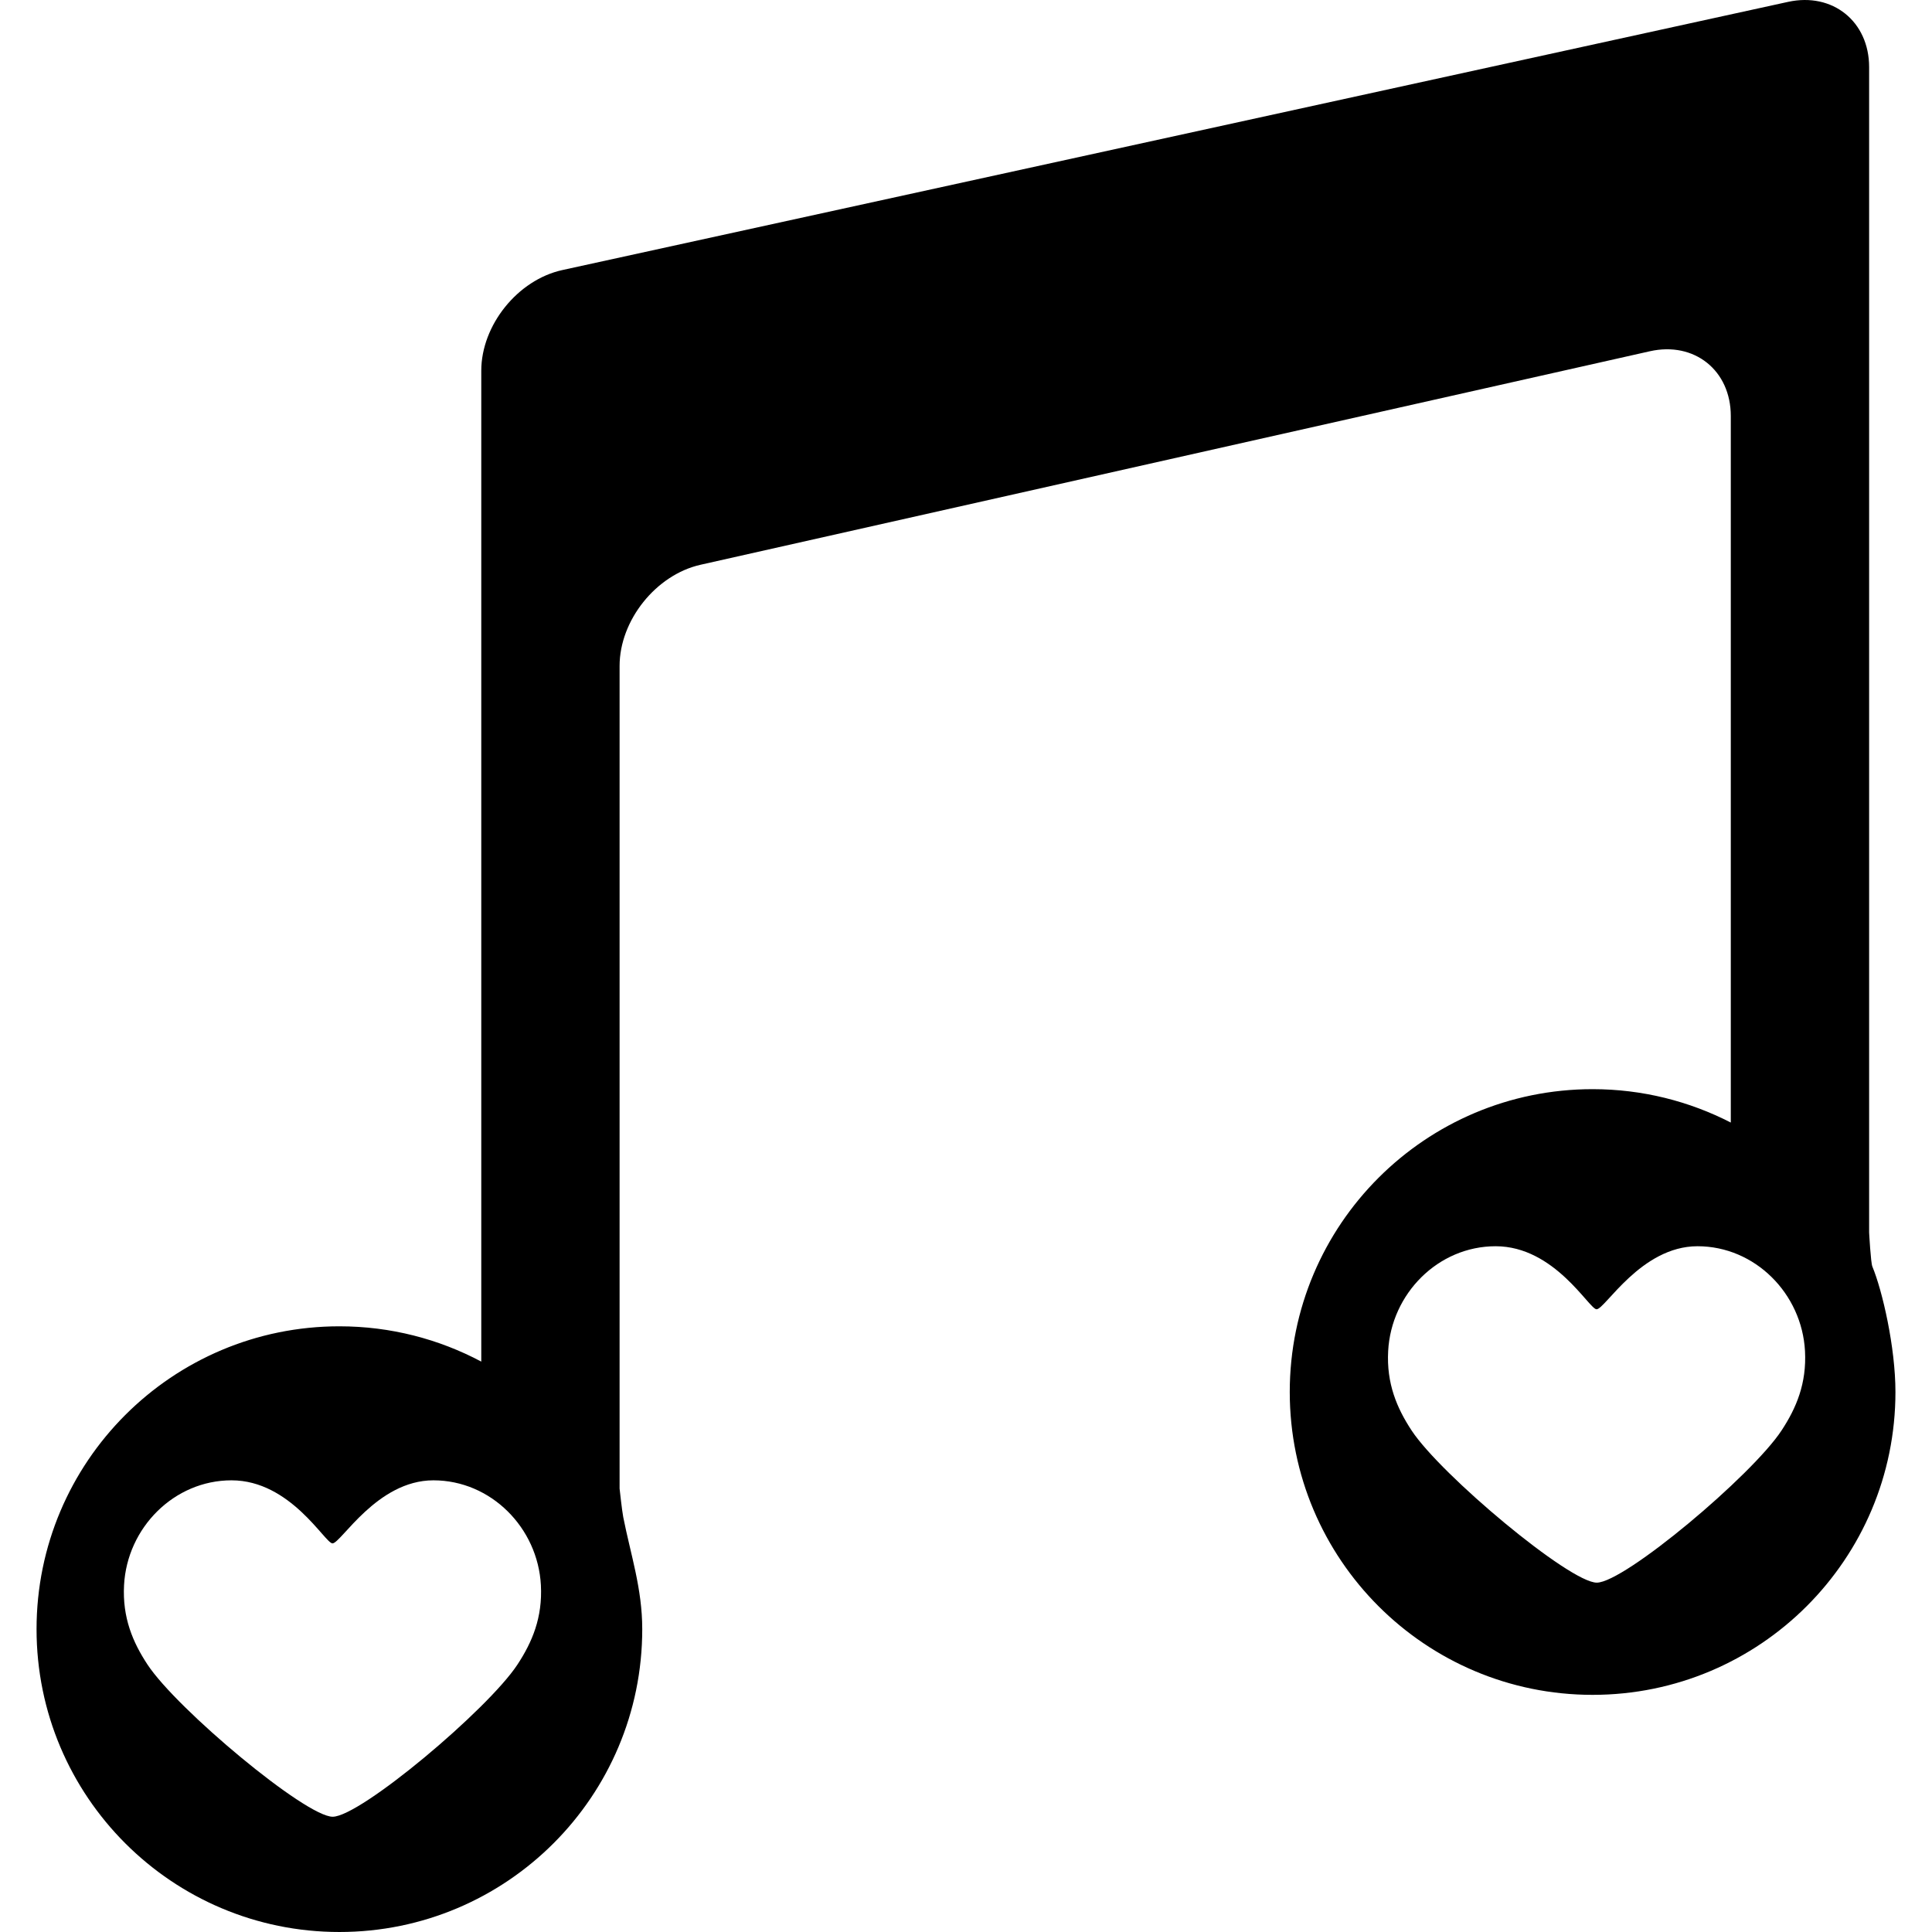 <?xml version="1.0" encoding="iso-8859-1"?>
<!-- Uploaded to: SVG Repo, www.svgrepo.com, Generator: SVG Repo Mixer Tools -->
<!DOCTYPE svg PUBLIC "-//W3C//DTD SVG 1.1//EN" "http://www.w3.org/Graphics/SVG/1.1/DTD/svg11.dtd">
<svg fill="#000000" version="1.1" id="Capa_1" xmlns="http://www.w3.org/2000/svg" xmlns:xlink="http://www.w3.org/1999/xlink" 
	 width="800px" height="800px" viewBox="0 0 317.816 317.816"
	 xml:space="preserve">
<g>
	<g id="Artwork_39_">
		<g id="Layer_5_39_">
			<path d="M308.004,208.343c-0.264-0.64-0.531-5.6-0.531-5.6V11.042c0-7.508-6.002-12.338-13.336-10.734L92.506,44.425
				c-7.335,1.605-13.336,9.061-13.336,16.57v162.989c-6.964-3.7-14.904-5.805-23.339-5.805c-27.514,0-49.818,22.305-49.818,49.818
				c0,27.515,22.304,49.818,49.818,49.818c27.515,0,49.819-22.305,49.819-49.818c0-6.697-1.906-12.25-3.127-18.438
				c-0.204-1.034-0.6-4.691-0.6-4.691V109.551c0-7.508,5.994-15,13.319-16.648L271.4,57.783c7.324-1.648,13.318,3.147,13.318,10.655
				v116.225c-6.818-3.505-14.541-5.494-22.734-5.494c-27.514,0-49.818,22.304-49.818,49.817c0,27.516,22.305,49.819,49.818,49.819
				c27.516,0,49.818-22.305,49.818-49.819C311.805,221.619,309.65,212.296,308.004,208.343z M85.119,273.826
				c-4.874,7.41-25.85,25.029-30.395,25.029c-4.453,0-25.621-17.686-30.459-25.029c-2.425-3.678-4.145-7.735-3.859-13.068
				c0.505-9.444,8.227-17.243,17.681-17.243c9.722,0,15.383,10.373,16.606,10.373c1.396,0,7.299-10.373,16.602-10.373
				c9.457,0,17.178,7.799,17.683,17.243C89.262,266.091,87.547,270.134,85.119,273.826z M293.066,235.316
				c-4.873,7.411-25.85,25.031-30.396,25.031c-4.453,0-25.619-17.688-30.459-25.031c-2.424-3.678-4.145-7.735-3.857-13.067
				c0.504-9.445,8.225-17.242,17.68-17.242c9.723,0,15.383,10.371,16.605,10.371c1.396,0,7.301-10.371,16.602-10.371
				c9.457,0,17.178,7.797,17.684,17.242C297.209,227.581,295.496,231.624,293.066,235.316z"/>
		</g>
	</g>
</g>
</svg>